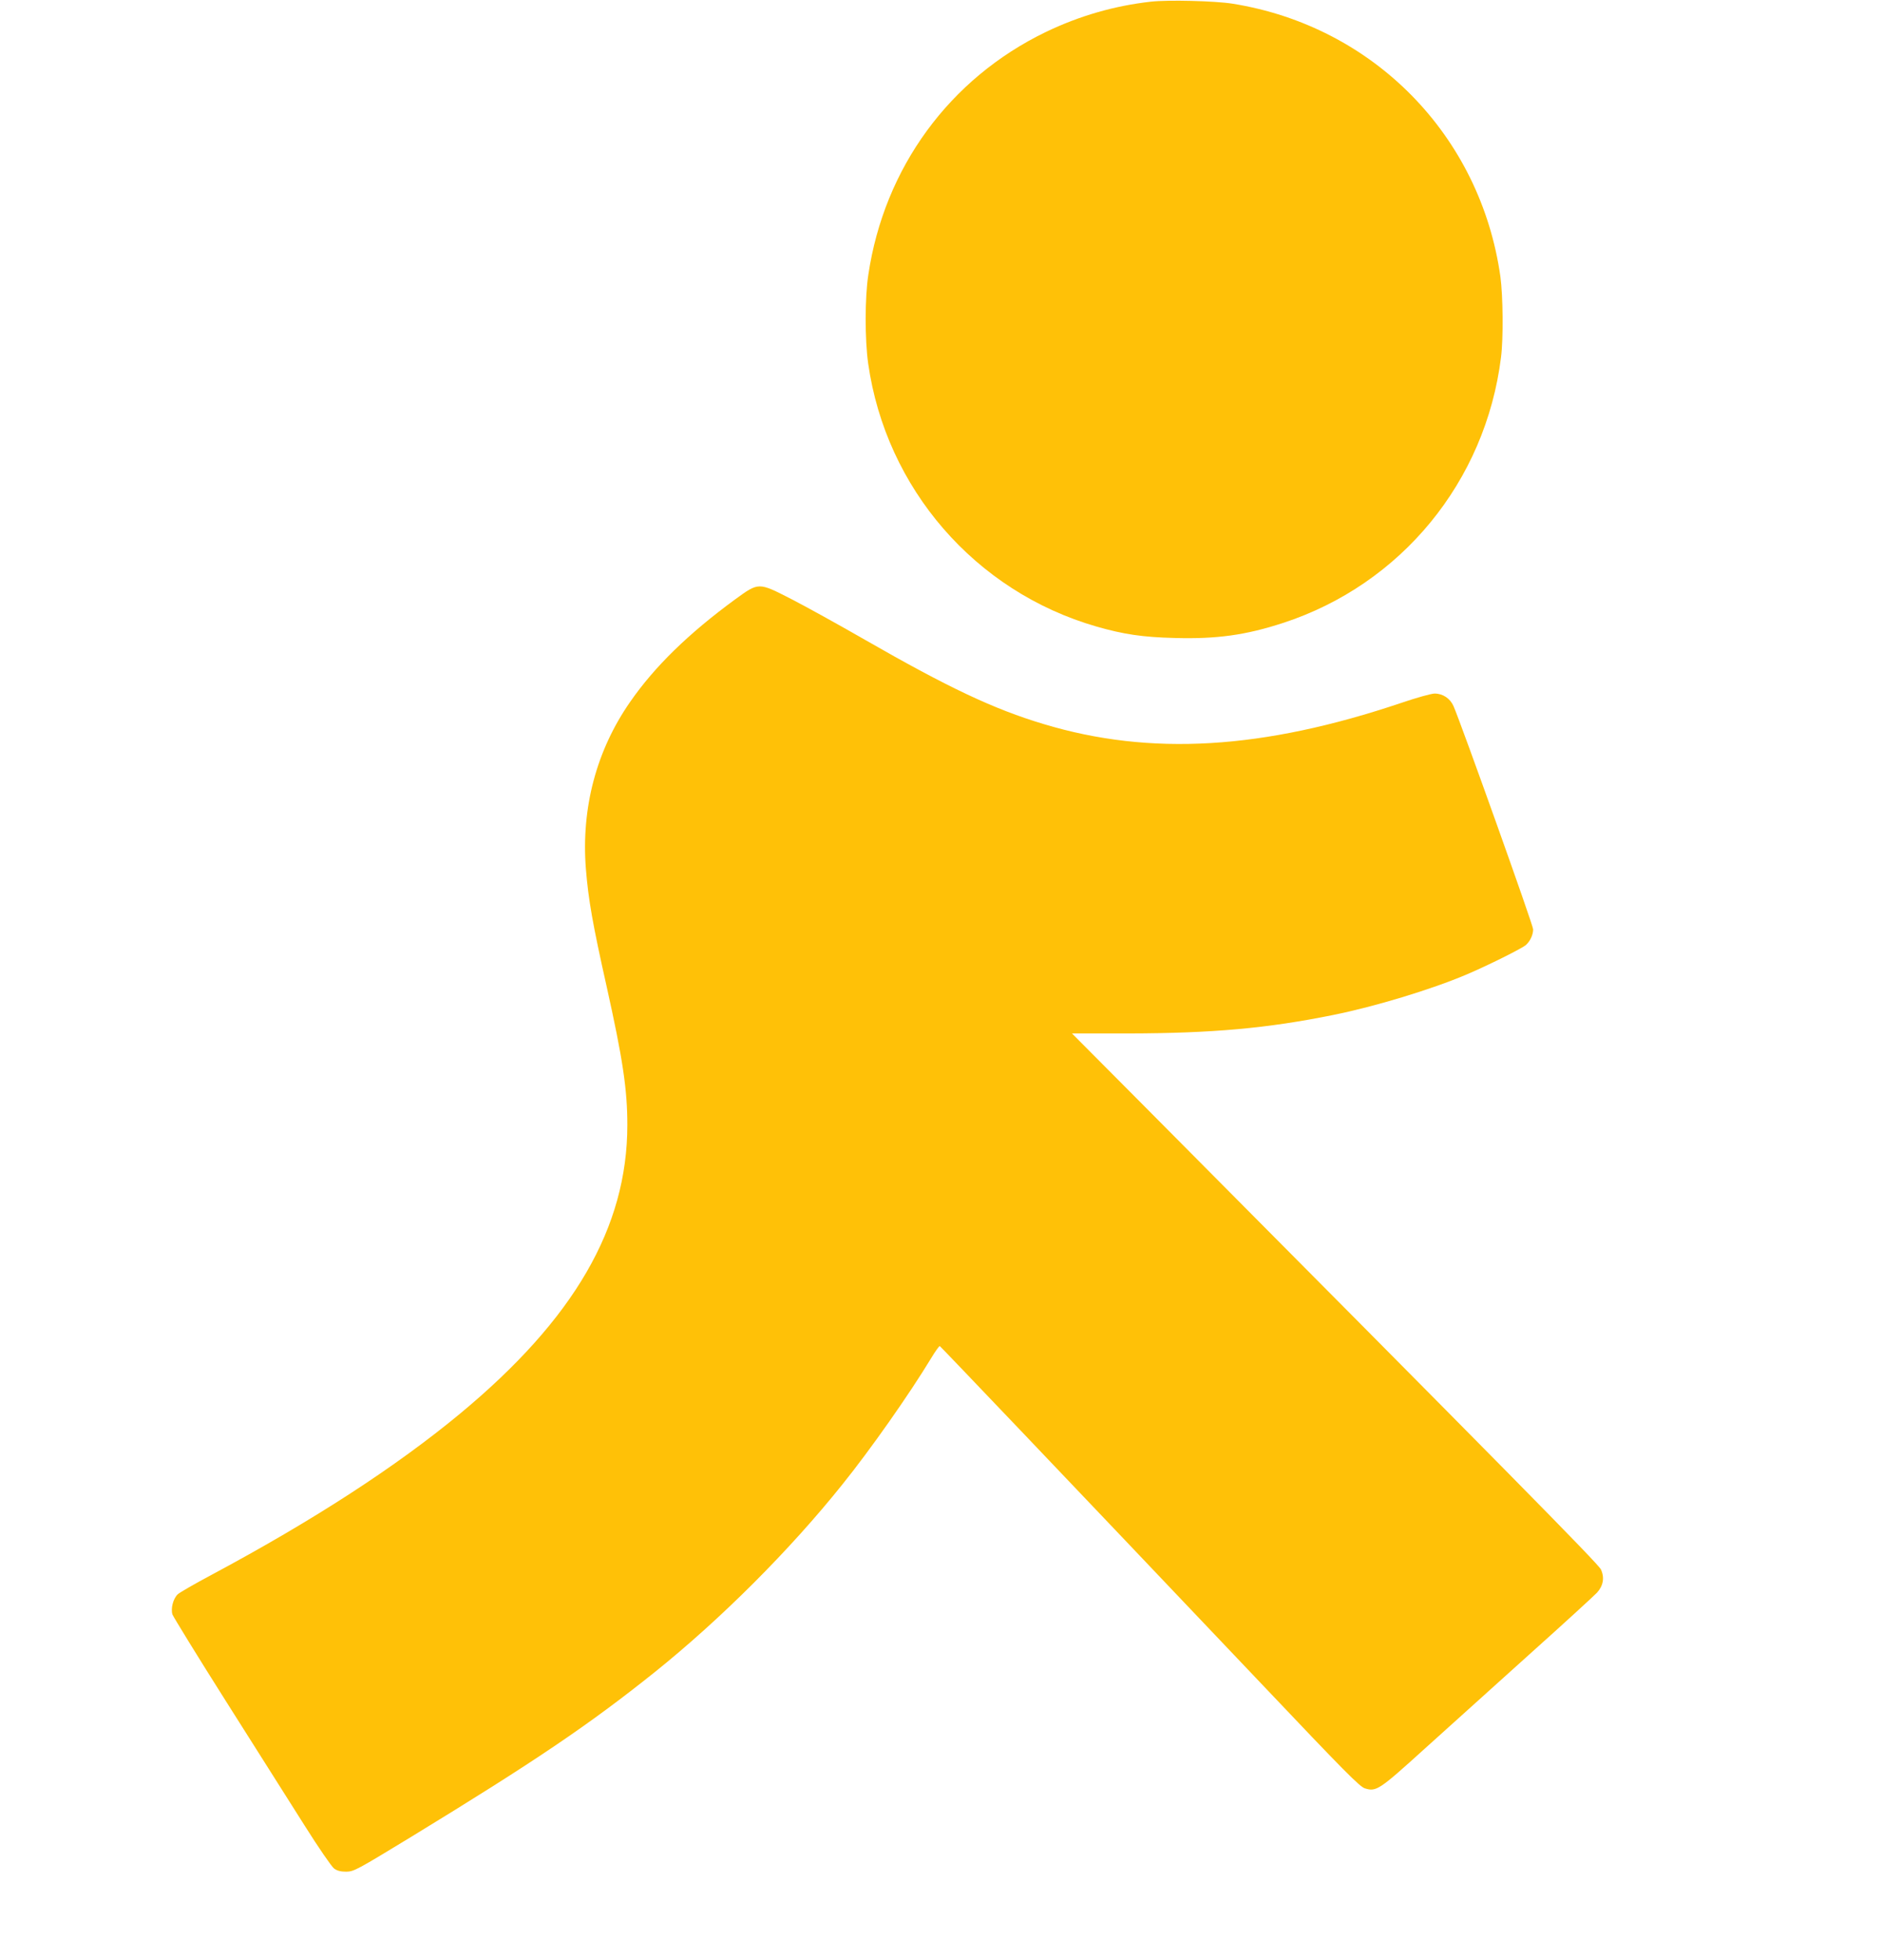 <?xml version="1.0" standalone="no"?>
<!DOCTYPE svg PUBLIC "-//W3C//DTD SVG 20010904//EN"
 "http://www.w3.org/TR/2001/REC-SVG-20010904/DTD/svg10.dtd">
<svg version="1.0" xmlns="http://www.w3.org/2000/svg"
 width="1230pt" height="1280pt" viewBox="0 0 1230 1280"
 preserveAspectRatio="xMidYMid meet">
<g transform="translate(0,1280) scale(0.1,-0.1)"
fill="#ffc107" stroke="none">
<path d="M7521 12789 c-240 -27 -467 -93 -686 -198 -629 -304 -1056 -886
-1160 -1586 -23 -149 -23 -423 -1 -579 116 -817 700 -1490 1491 -1718 177 -51
304 -70 511 -75 276 -8 467 19 709 98 773 252 1324 924 1425 1735 16 125 13
401 -4 527 -130 923 -830 1636 -1751 1783 -113 18 -422 26 -534 13z"/>
<path d="M4803 8884 c-303 -222 -525 -438 -685 -669 -220 -316 -320 -692 -289
-1089 16 -201 45 -365 135 -766 106 -476 136 -674 136 -908 0 -668 -347 -1267
-1094 -1886 -418 -346 -956 -695 -1623 -1052 -109 -58 -208 -115 -221 -127
-30 -28 -47 -92 -35 -132 6 -16 165 -275 355 -575 190 -300 419 -662 509 -804
90 -143 177 -269 192 -280 20 -15 43 -21 80 -21 50 1 67 10 422 226 813 496
1165 734 1595 1078 431 346 881 795 1226 1226 183 227 438 590 579 823 27 45
53 81 57 80 6 -3 757 -790 2111 -2215 534 -563 635 -665 668 -674 74 -23 93
-10 390 259 151 136 459 413 684 616 226 202 424 384 442 403 41 45 51 98 26
152 -17 37 -625 653 -3022 3064 l-435 437 369 0 c544 1 908 33 1340 121 273
55 642 167 870 264 137 58 364 171 388 193 28 25 47 67 47 102 0 27 -467 1334
-520 1457 -22 51 -70 83 -124 83 -21 0 -118 -27 -215 -60 -908 -306 -1642
-350 -2341 -139 -324 97 -621 237 -1165 549 -176 101 -393 221 -483 267 -217
111 -212 111 -369 -3z"/>
</g>
</svg>
